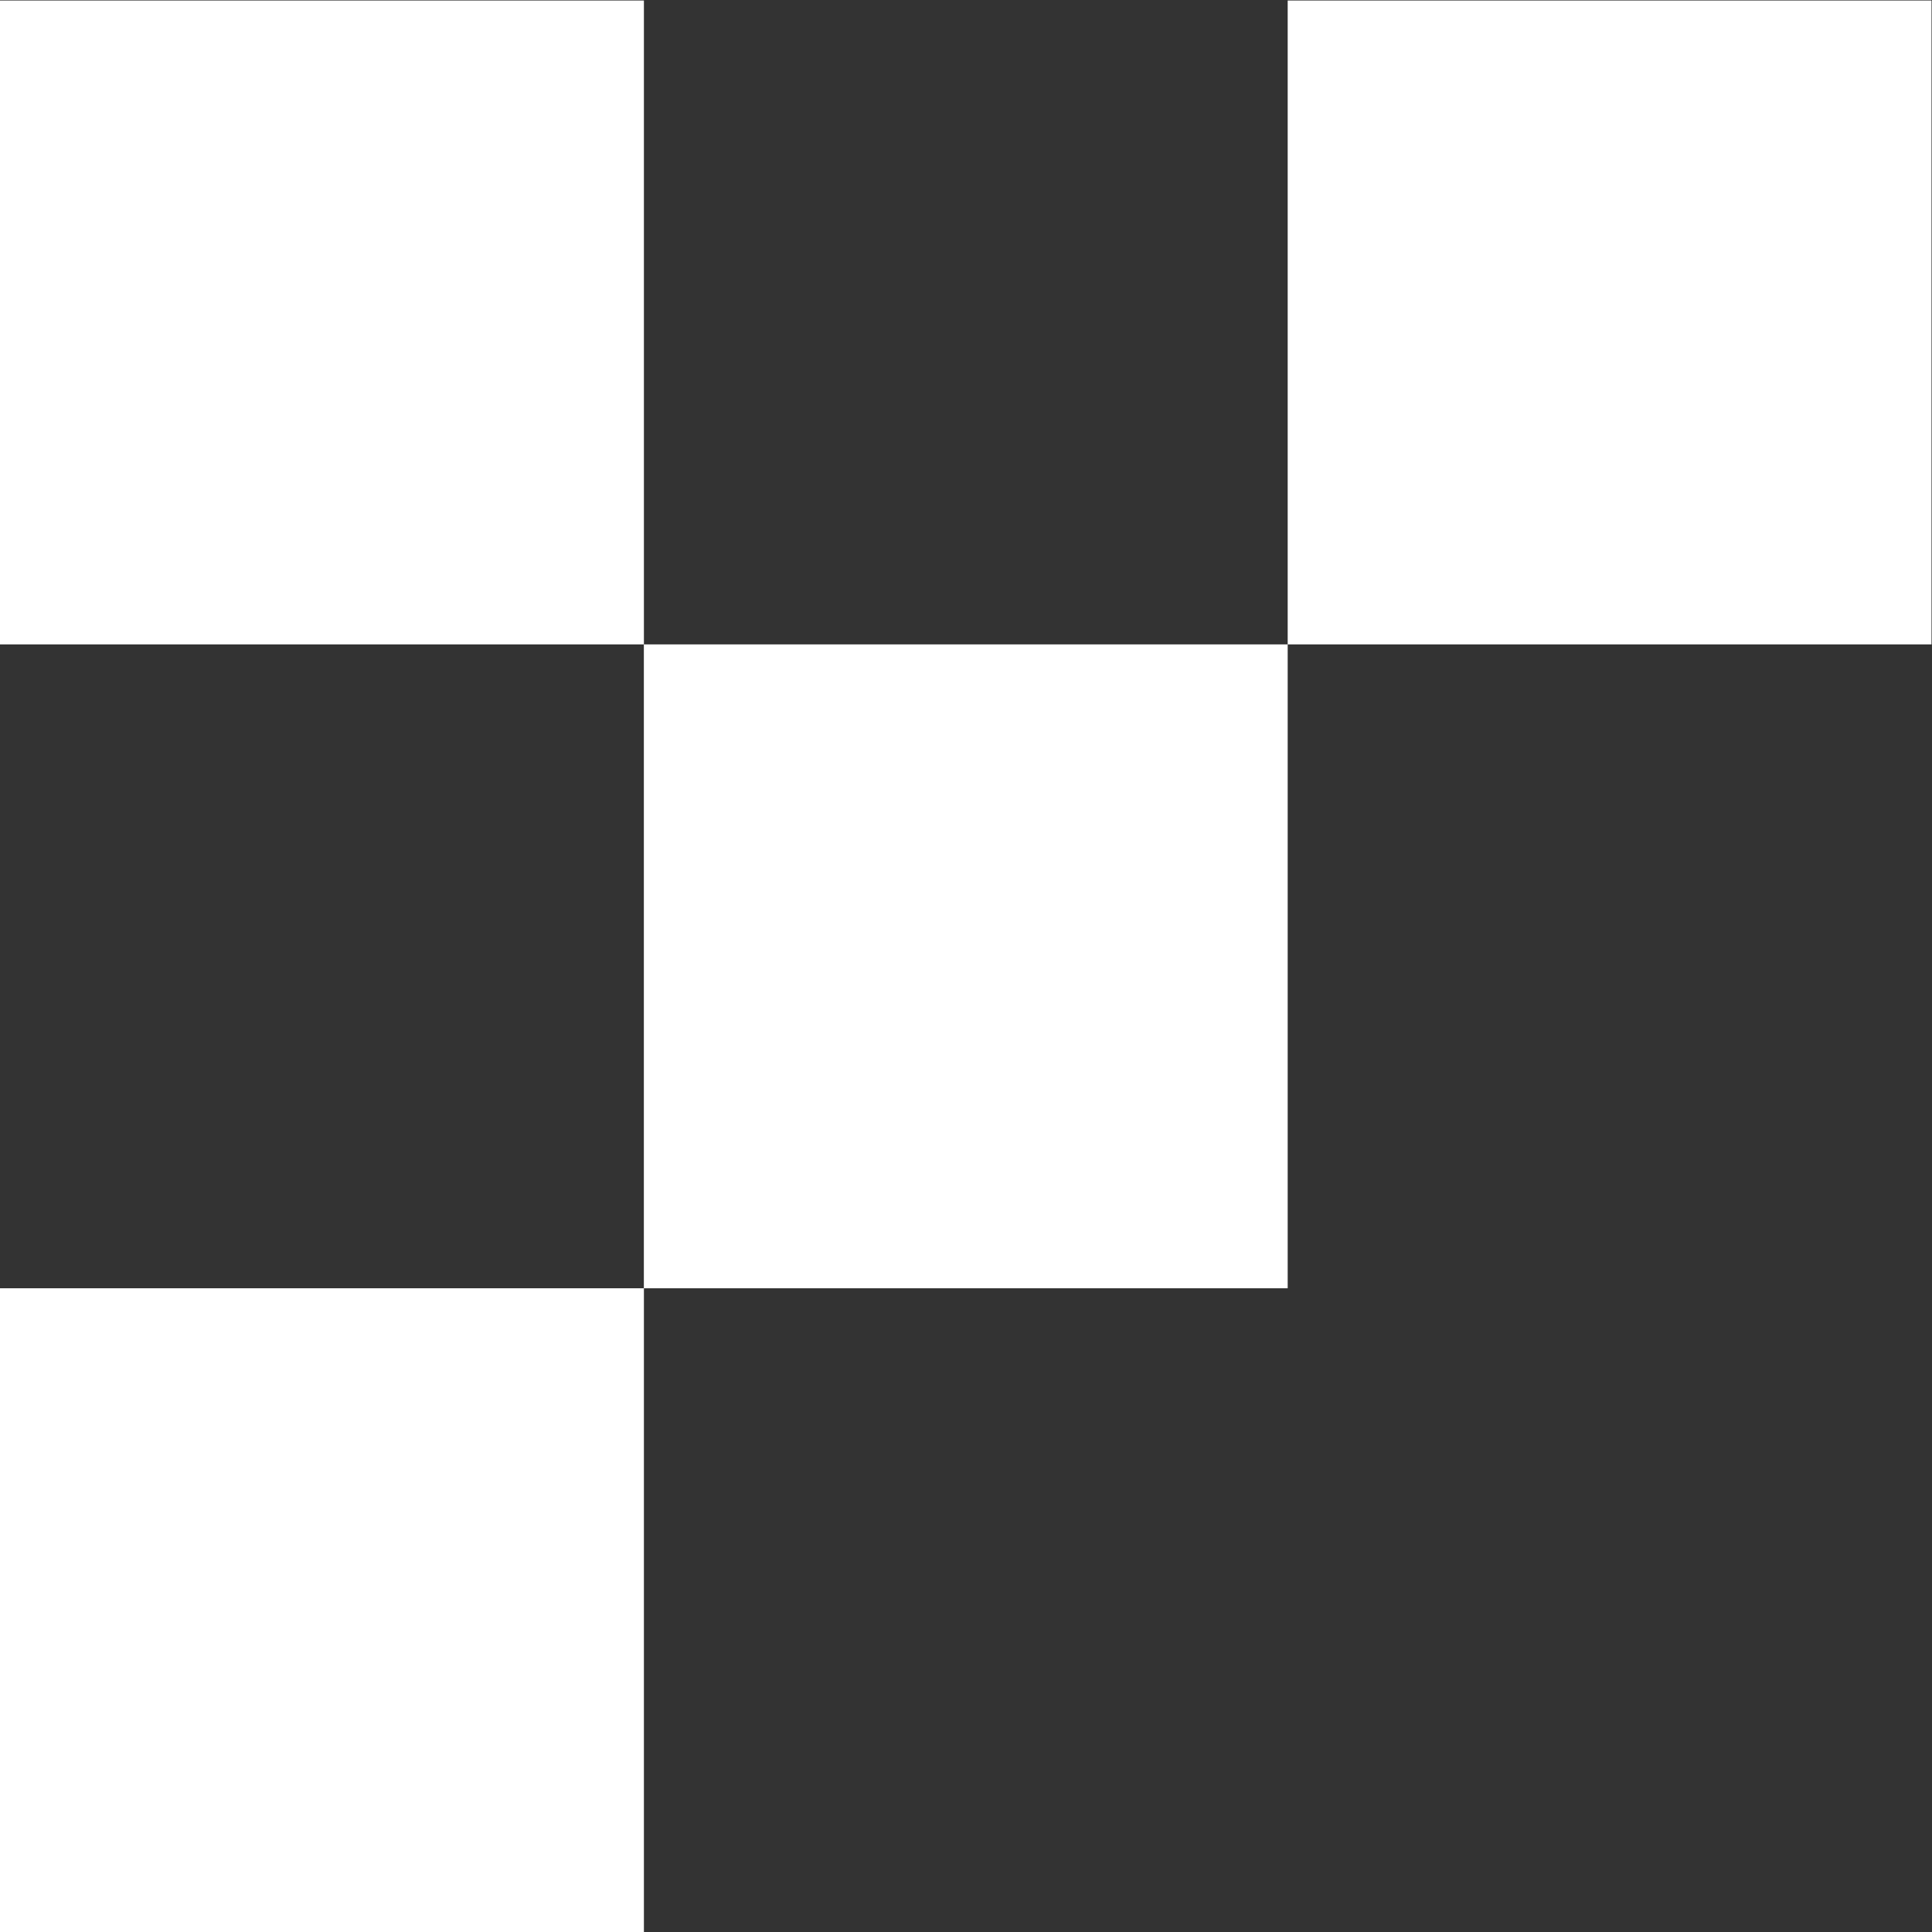 <?xml version="1.0" encoding="UTF-8"?>
<svg version="1.1" viewBox="0 0 49.053 49.056" xml:space="preserve" xmlns="http://www.w3.org/2000/svg" xmlns:cc="http://creativecommons.org/ns#" xmlns:dc="http://purl.org/dc/elements/1.1/" xmlns:rdf="http://www.w3.org/1999/02/22-rdf-syntax-ns#"><rect x="0" y="0" width="49.053" height="49.056" fill="#333333" stroke="none"/><g transform="matrix(1.333 0 0 -1.333 -2.14 51.195)"><path d="m26.132 26.132h12.263v12.264h-12.263zm-24.527 0h12.265v12.264h-12.265zm0-24.528h12.265v12.264h-12.265zm12.264 12.264h12.263v12.264h-12.263z" fill="#fff"/></g></svg>
